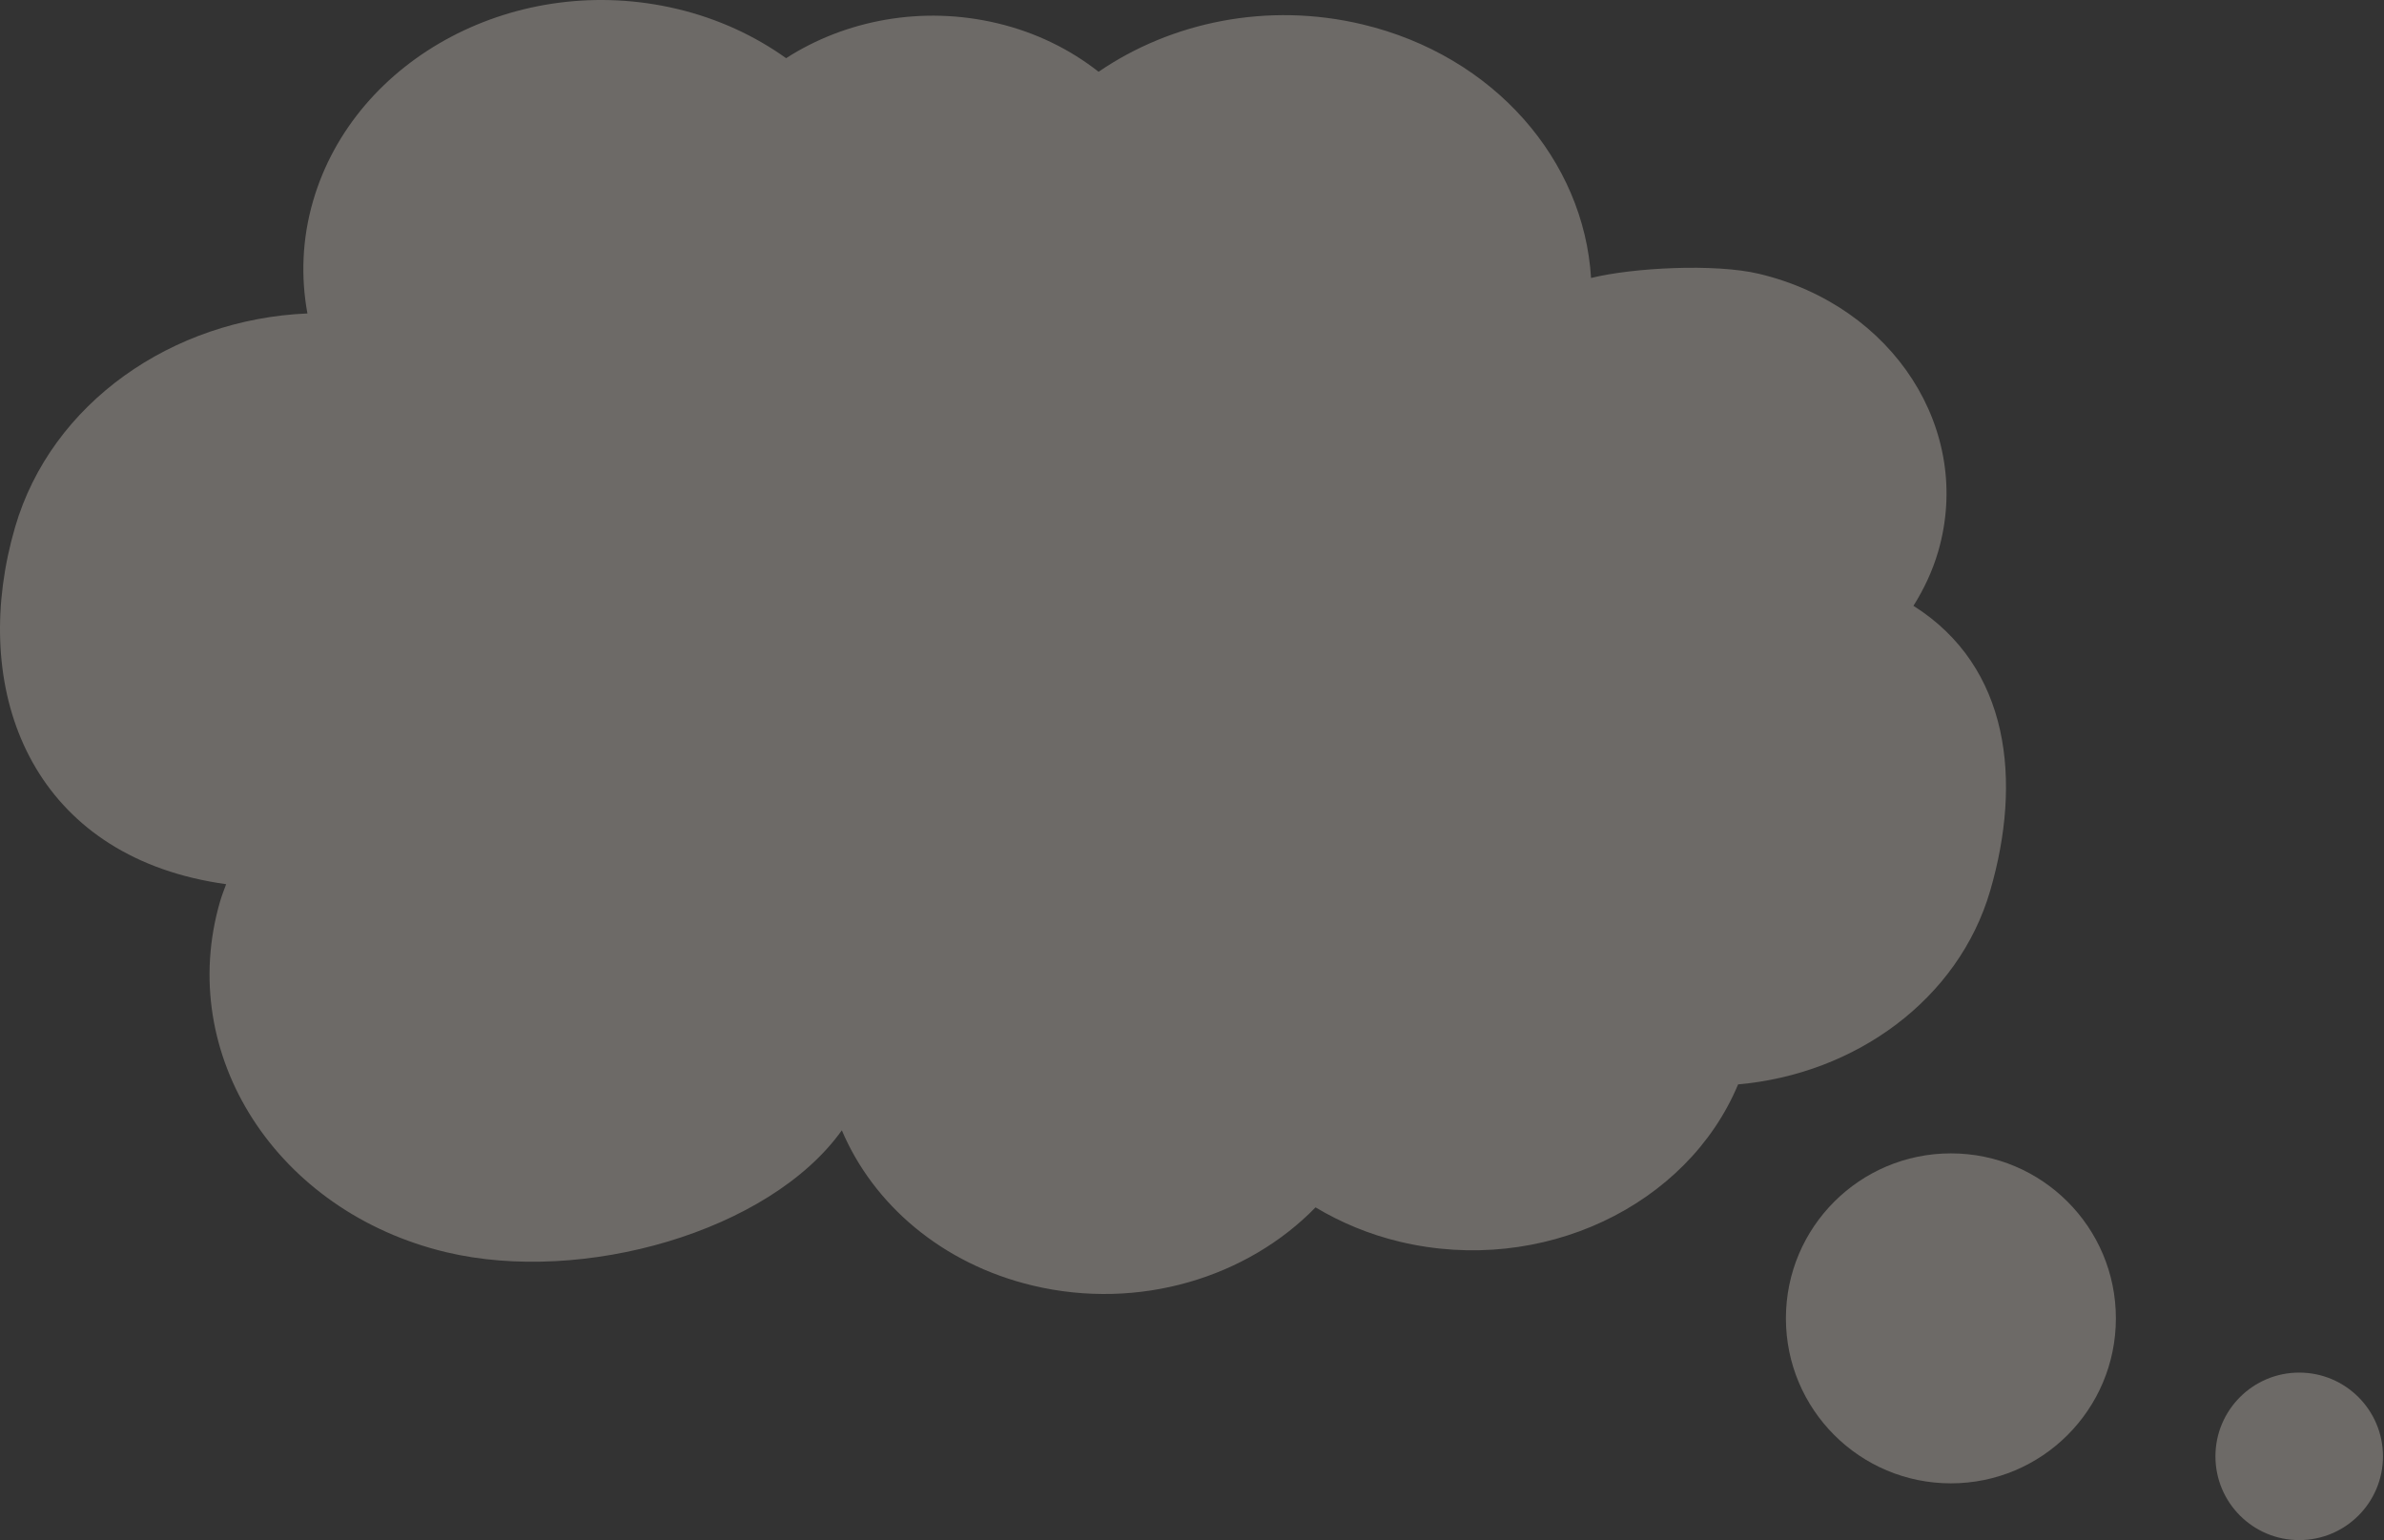<?xml version="1.0" encoding="UTF-8"?> <svg xmlns="http://www.w3.org/2000/svg" width="695" height="449" viewBox="0 0 695 449" fill="none"><rect x="0" y="0" width="695" height="449" fill="#333333" stroke="none"/> <g opacity="0.3"> <path d="M557.823 176.617C560.881 171.745 563.376 166.482 565.028 160.803C575.339 125.411 551.976 89.168 512.831 79.834C499.894 76.748 475.875 78.054 463.835 81.042C461.767 46.867 435.75 16.297 397.185 7.106C369.495 0.502 341.465 6.418 320.268 20.922C312.008 14.441 302.08 9.475 290.788 6.789C268.744 1.526 246.409 5.889 229.172 16.959C220.069 10.45 209.391 5.459 197.45 2.615C151.04 -8.446 103.51 16.599 91.273 58.579C88.052 69.654 87.674 80.774 89.621 91.384C50.279 93.022 14.964 117.437 4.396 153.69C-8.629 198.403 6.888 244.211 56.334 255.984C59.523 256.741 62.734 257.33 65.923 257.78C65.322 259.432 64.66 261.064 64.168 262.771C51.132 307.468 80.65 353.278 130.089 365.07C169.819 374.537 224.277 359.129 245.419 329.534C254.549 351.062 274.531 368.463 301.067 374.79C332.122 382.195 363.647 372.401 383.52 351.996C390.883 356.409 399.105 359.866 408.114 362.018C449.551 371.896 491.901 351.596 506.703 316.143C540.849 313.136 570.94 291.43 580.201 259.66C589.478 227.809 586.037 194.429 557.821 176.617L557.823 176.617Z" fill="#F5EBE0"></path> <path d="M616.839 384.351C616.839 410.919 595.305 432.453 568.742 432.453C542.179 432.453 520.64 410.919 520.64 384.351C520.64 357.787 542.179 336.254 568.742 336.254C595.305 336.254 616.839 357.788 616.839 384.351Z" fill="#F5EBE0"></path> <path d="M694.701 424.582C694.701 438.067 683.768 449 670.278 449C656.793 449 645.86 438.067 645.86 424.582C645.86 411.097 656.793 400.164 670.278 400.164C683.768 400.164 694.701 411.097 694.701 424.582Z" fill="#F5EBE0"></path> </g> </svg> 